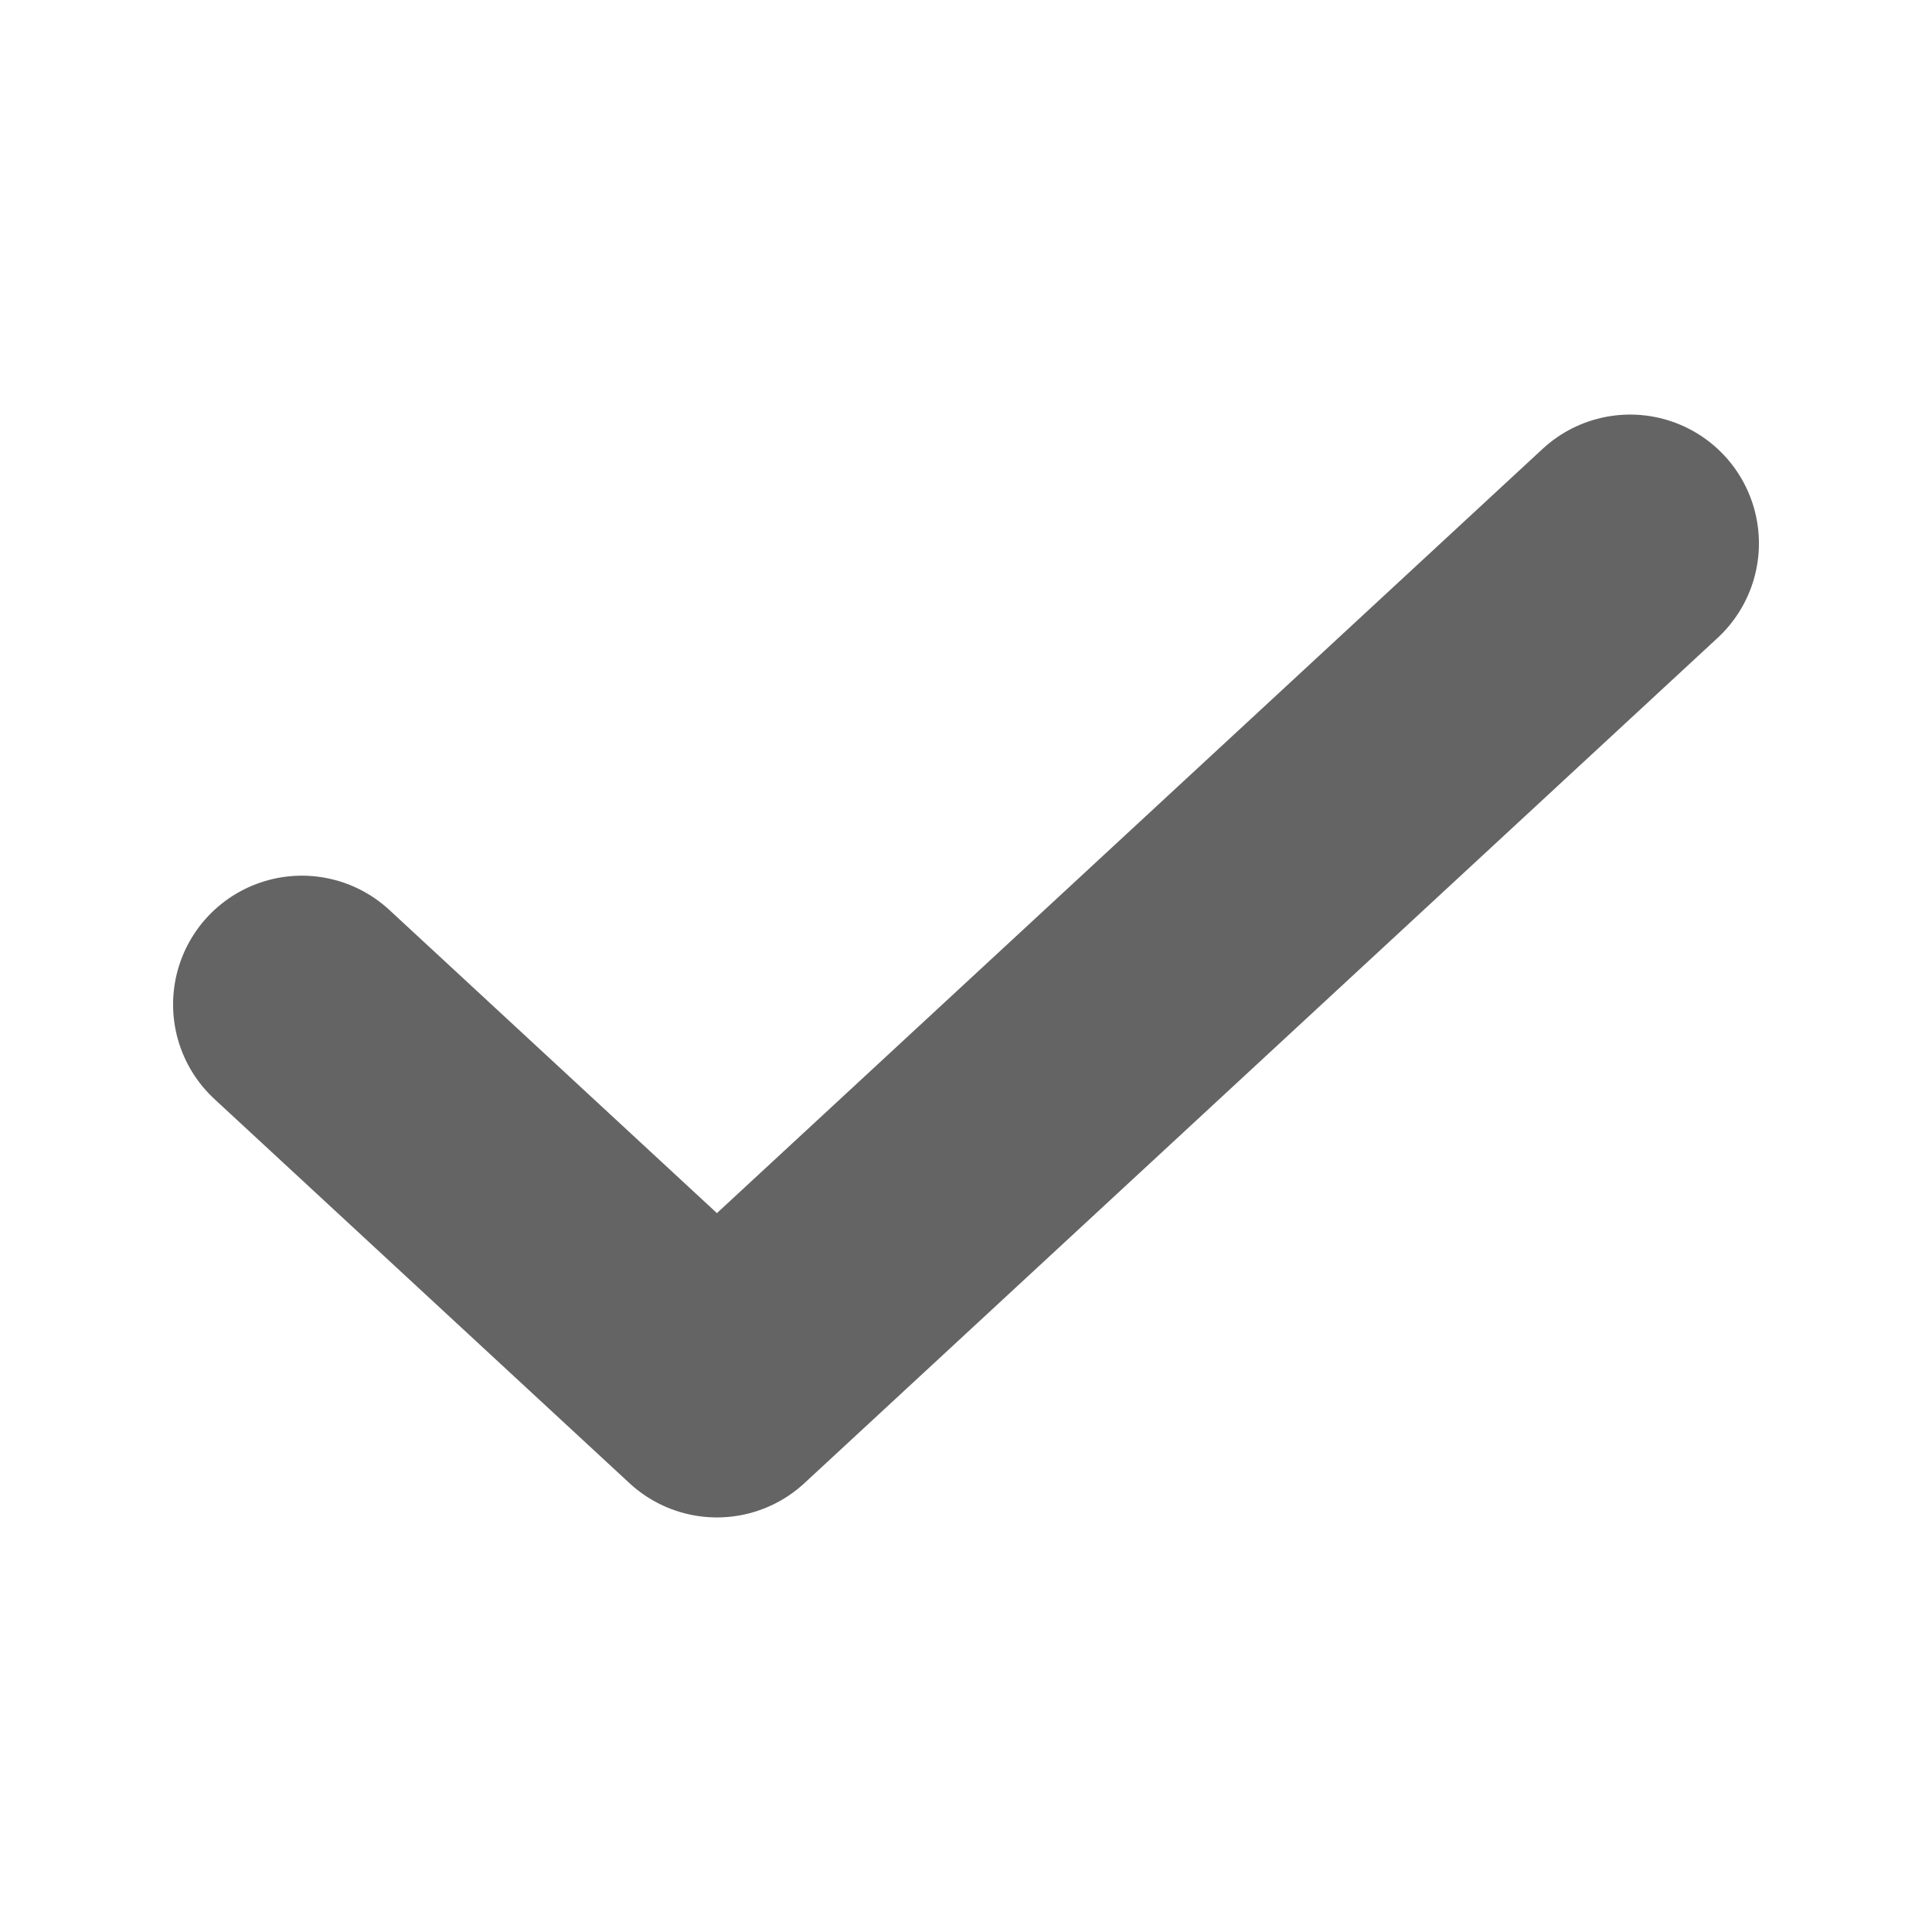 <svg width="12" height="12" viewBox="0 0 12 12" fill="none" xmlns="http://www.w3.org/2000/svg">
<path d="M10.125 3.375L4.453 8.625L1.875 6.239" stroke="#646464" stroke-width="1.6" stroke-linecap="round" stroke-linejoin="round"/>
</svg>
